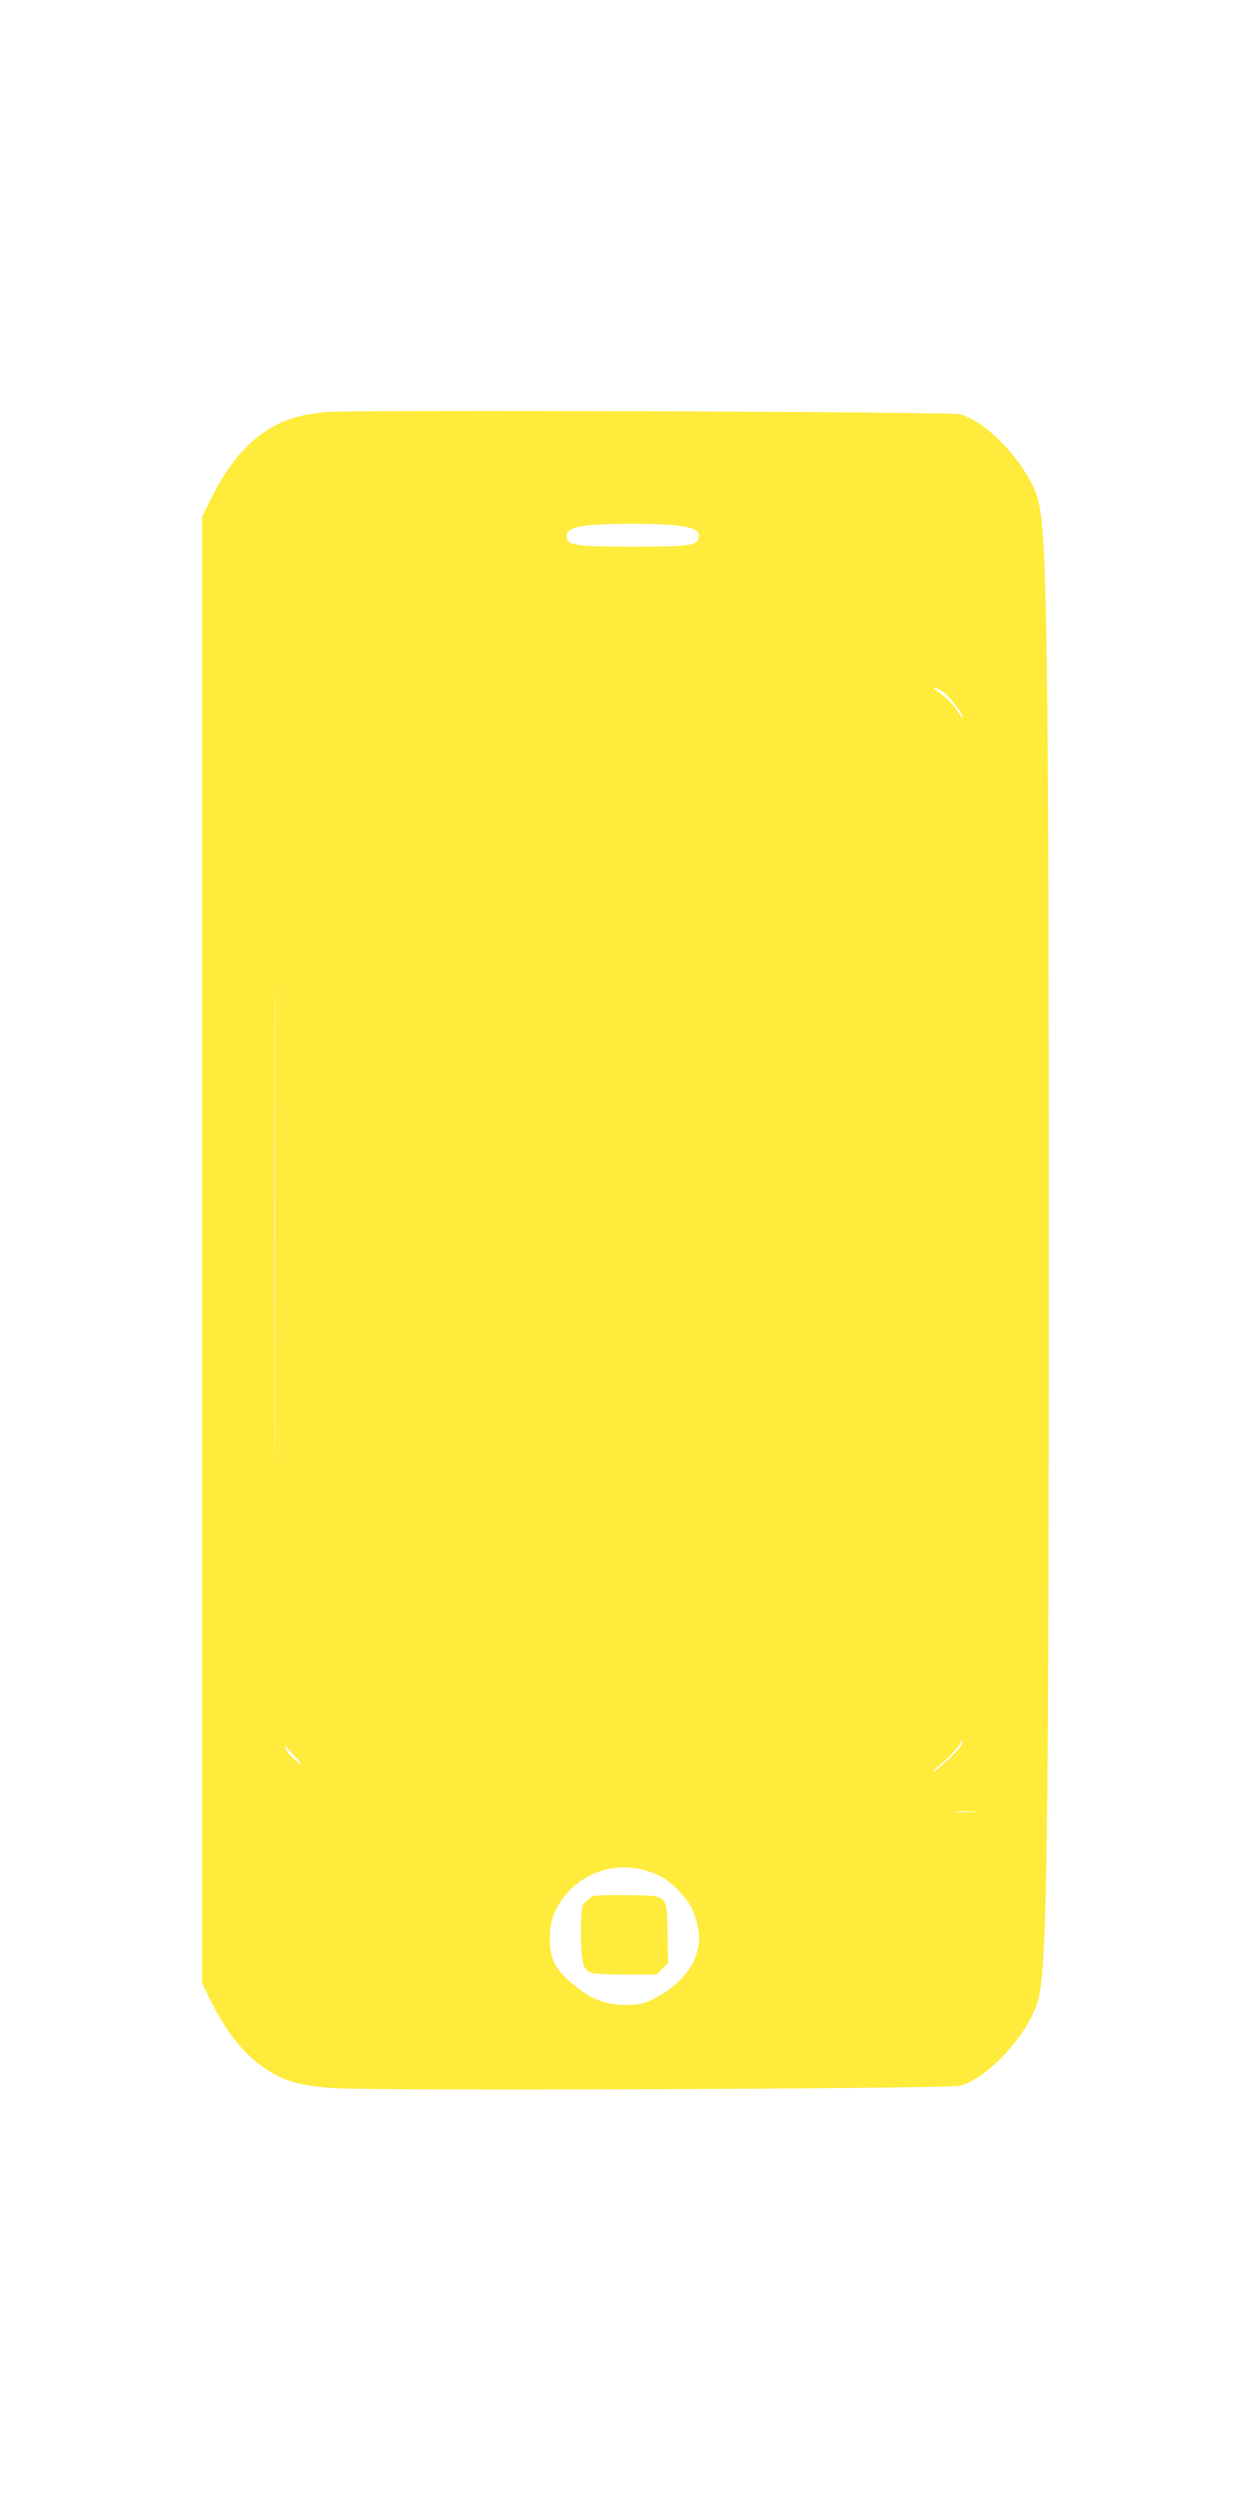 <?xml version="1.0" standalone="no"?>
<!DOCTYPE svg PUBLIC "-//W3C//DTD SVG 20010904//EN"
 "http://www.w3.org/TR/2001/REC-SVG-20010904/DTD/svg10.dtd">
<svg version="1.0" xmlns="http://www.w3.org/2000/svg"
 width="640pt" height="1280pt" viewBox="0 0 640 1280"
 preserveAspectRatio="xMidYMid meet">
<g transform="translate(0,1280) scale(0.1,-0.1)"
fill="#ffeb3b" stroke="none">
<path d="M1666 10690 c-127 -12 -215 -39 -296 -91 -117 -76 -205 -183 -293
-359 l-42 -85 0 -3755 0 -3755 42 -85 c88 -176 176 -283 293 -359 88 -57 167
-79 333 -92 189 -15 3154 -4 3213 12 150 42 360 276 402 449 43 175 52 829 52
3830 0 3001 -9 3655 -52 3830 -42 173 -252 407 -402 449 -51 13 -3105 24
-3250 11z m1791 -580 c97 -11 125 -25 121 -60 -5 -43 -46 -49 -338 -49 -293 0
-333 6 -338 50 -4 33 27 50 110 59 95 11 352 11 445 0z m1368 -850 c31 -19
105 -114 105 -134 0 -5 -14 12 -31 38 -17 26 -48 59 -68 73 -49 37 -56 43 -47
43 5 0 23 -9 41 -20z m-3418 -3747 c-1 -566 -2 -103 -2 1027 0 1130 1 1593 2
1028 2 -566 2 -1490 0 -2055z m3514 -1651 c-13 -25 -129 -132 -143 -132 -6 0
7 13 29 29 42 31 113 108 113 124 0 6 3 8 6 5 3 -4 1 -15 -5 -26z m-3410 -56
c38 -43 40 -47 13 -28 -29 20 -64 63 -64 78 0 4 1 5 3 3 2 -2 23 -26 48 -53z
m3477 -283 c-27 -2 -69 -2 -95 0 -27 2 -5 3 47 3 52 0 74 -1 48 -3z m-1693
-297 c75 -20 125 -49 176 -103 58 -61 73 -87 93 -153 22 -73 20 -128 -6 -197
-27 -74 -110 -156 -205 -204 -62 -31 -76 -34 -153 -34 -98 1 -166 26 -250 93
-105 83 -135 138 -135 247 0 96 28 166 96 240 97 105 246 148 384 111z"/>
<path d="M3035 3091 c-11 -5 -29 -19 -40 -31 -18 -20 -20 -36 -20 -159 0 -150
9 -186 53 -202 13 -5 93 -9 178 -9 l156 0 29 30 30 30 -3 150 c-4 203 5 194
-206 197 -86 1 -166 -1 -177 -6z"/>
</g>
</svg>
